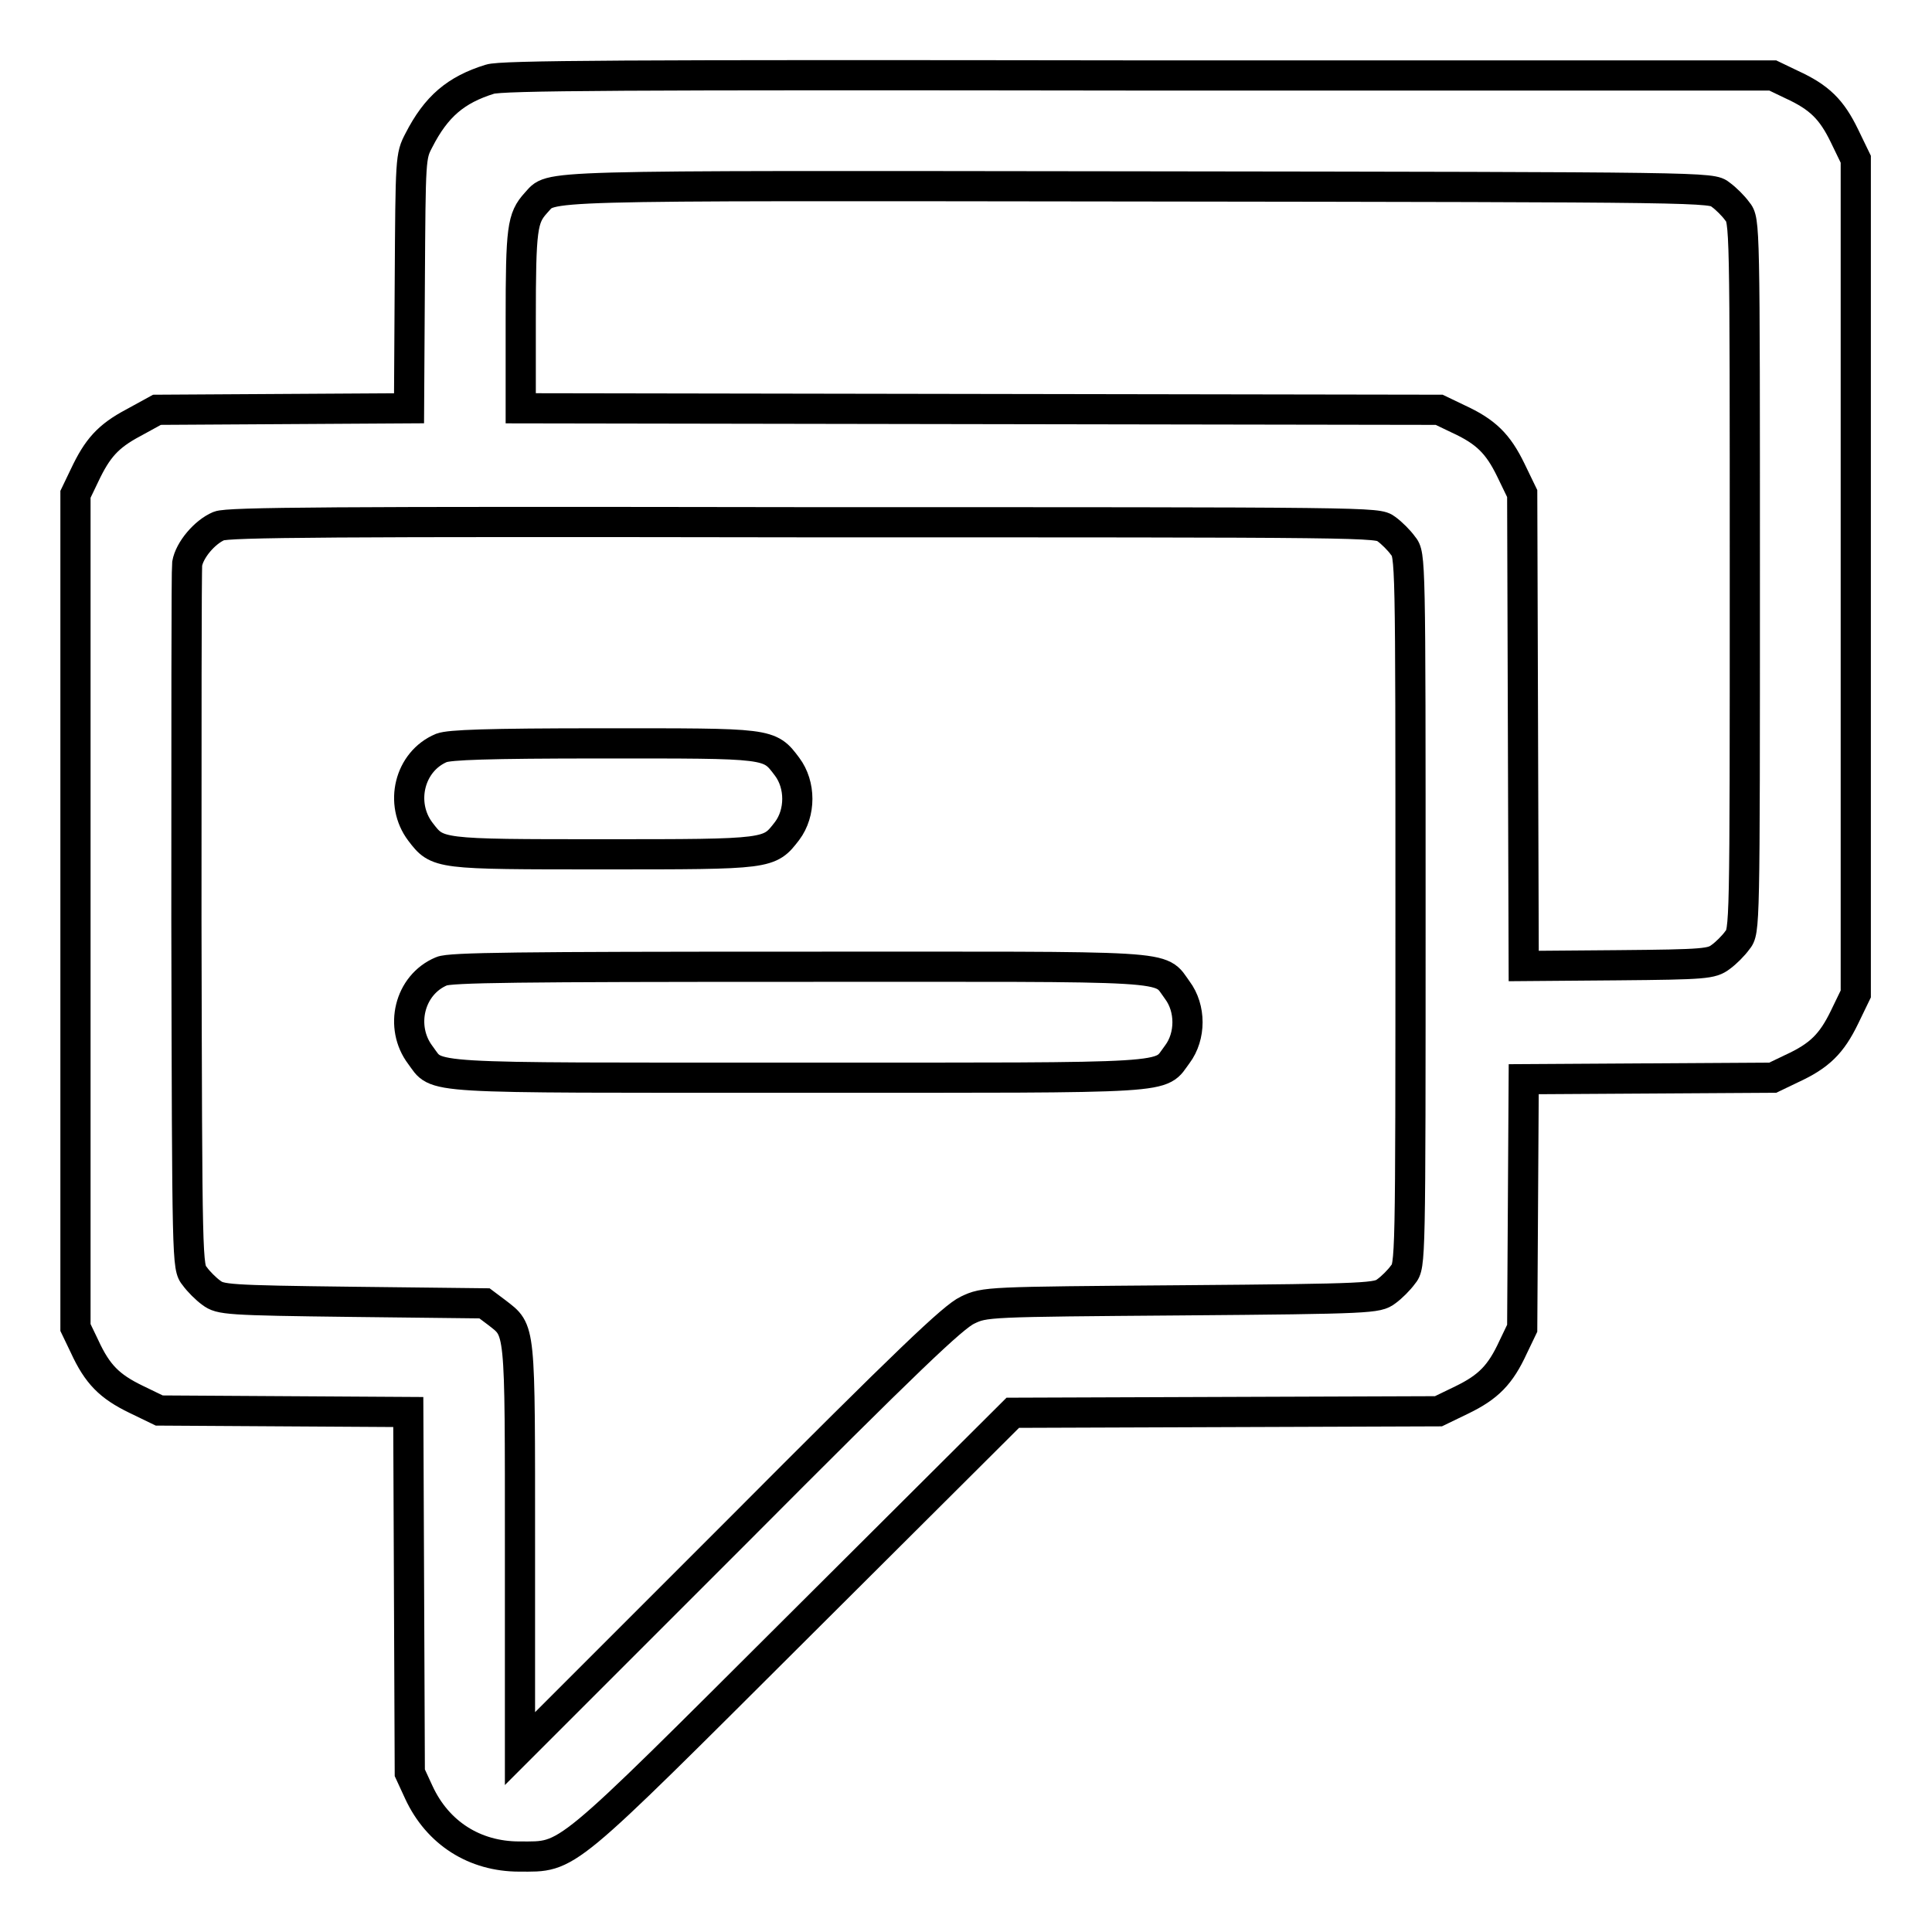 <?xml version="1.0" encoding="utf-8"?>
<!-- Svg Vector Icons : http://www.onlinewebfonts.com/icon -->
<!DOCTYPE svg PUBLIC "-//W3C//DTD SVG 1.1//EN" "http://www.w3.org/Graphics/SVG/1.1/DTD/svg11.dtd">
<svg version="1.1" xmlns="http://www.w3.org/2000/svg" xmlns:xlink="http://www.w3.org/1999/xlink" x="0px" y="0px" viewBox="0 0 256 256" enable-background="new 0 0 256 256" xml:space="preserve">
<g><g><g><path stroke-width="4" fill-opacity="0" stroke="#000000"  d="M64.9,10.5c-4.5,1.4-7.1,3.6-9.4,8.1c-1.1,2.1-1.1,2.3-1.2,18.8l-0.1,16.7l-16.7,0.1l-16.7,0.1L17.7,56c-3.4,1.8-4.8,3.4-6.5,7L10,65.5v55.2v55.2l1.2,2.5c1.7,3.7,3.3,5.3,6.8,7l3.1,1.5l16.5,0.1l16.5,0.1l0.1,23.9l0.1,23.9l1.2,2.6c2.5,5.4,7.4,8.5,13.3,8.5c6.7,0,5.4,1,37.2-30.7l28.2-28.1l28.2-0.1l28.2-0.1l3.1-1.5c3.5-1.7,5.1-3.3,6.8-7l1.2-2.5l0.1-16.5l0.1-16.5l16.5-0.1l16.5-0.1l2.5-1.2c3.7-1.7,5.3-3.3,7-6.8l1.5-3.1V76.3V21.1l-1.5-3.1c-1.7-3.5-3.3-5.1-7-6.8l-2.5-1.2L150.9,10C82.3,9.9,66.4,10,64.9,10.5z M228,25.8c0.7,0.5,1.7,1.5,2.2,2.2c1,1.2,1,1.5,1,48.3s0,47.1-1,48.3c-0.5,0.7-1.5,1.7-2.2,2.2c-1.2,0.9-2,1-13.7,1.1l-12.4,0.1l-0.1-31.3l-0.1-31.3l-1.5-3.1c-1.7-3.5-3.3-5.1-7-6.8l-2.5-1.2l-60.8-0.1l-60.9-0.1V42.4c0-12.2,0.2-13.5,2-15.5c2.3-2.4-2-2.3,79.9-2.2C226.7,24.8,226.8,24.8,228,25.8z M183.7,70.1c0.7,0.5,1.7,1.5,2.2,2.2c1,1.2,1,1.5,1,48.3s0,47.1-1,48.3c-0.5,0.7-1.5,1.7-2.2,2.2c-1.2,0.9-1.9,1-27.2,1.2c-25.8,0.2-26,0.2-28.3,1.3c-1.9,0.9-7.7,6.4-30.8,29.6l-28.5,28.5V205c0-29.7,0.1-28.6-3.1-31.1l-1.6-1.2l-17.5-0.2c-16.7-0.2-17.5-0.3-18.7-1.2c-0.7-0.5-1.7-1.5-2.2-2.2c-1-1.2-1-1.6-1.1-47.1c0-25.2,0-46.5,0.1-47.3c0.3-1.8,2.3-4.2,4.2-5c1.2-0.5,14.9-0.6,77.5-0.5C182.4,69.2,182.5,69.2,183.7,70.1z"/><path stroke-width="4" fill-opacity="0" stroke="#000000"  d="M58.5,99.1c-4.3,1.8-5.6,7.4-2.8,11.1c2.3,3,2.2,3,24.2,3c22.2,0,22,0,24.4-3.1c1.8-2.4,1.8-6.1,0-8.5c-2.4-3.2-2.2-3.1-24.5-3.1C64.3,98.5,59.6,98.7,58.5,99.1z"/><path stroke-width="4" fill-opacity="0" stroke="#000000"  d="M58.5,128.7c-4.3,1.8-5.6,7.4-2.8,11.1c2.4,3.2-0.6,3,50.1,3c51,0,47.7,0.2,50.2-3.1c1.8-2.4,1.8-6.1,0-8.5c-2.5-3.4,0.7-3.1-50.3-3.1C68.7,128.1,59.6,128.2,58.5,128.7z"/></g></g></g>
</svg>